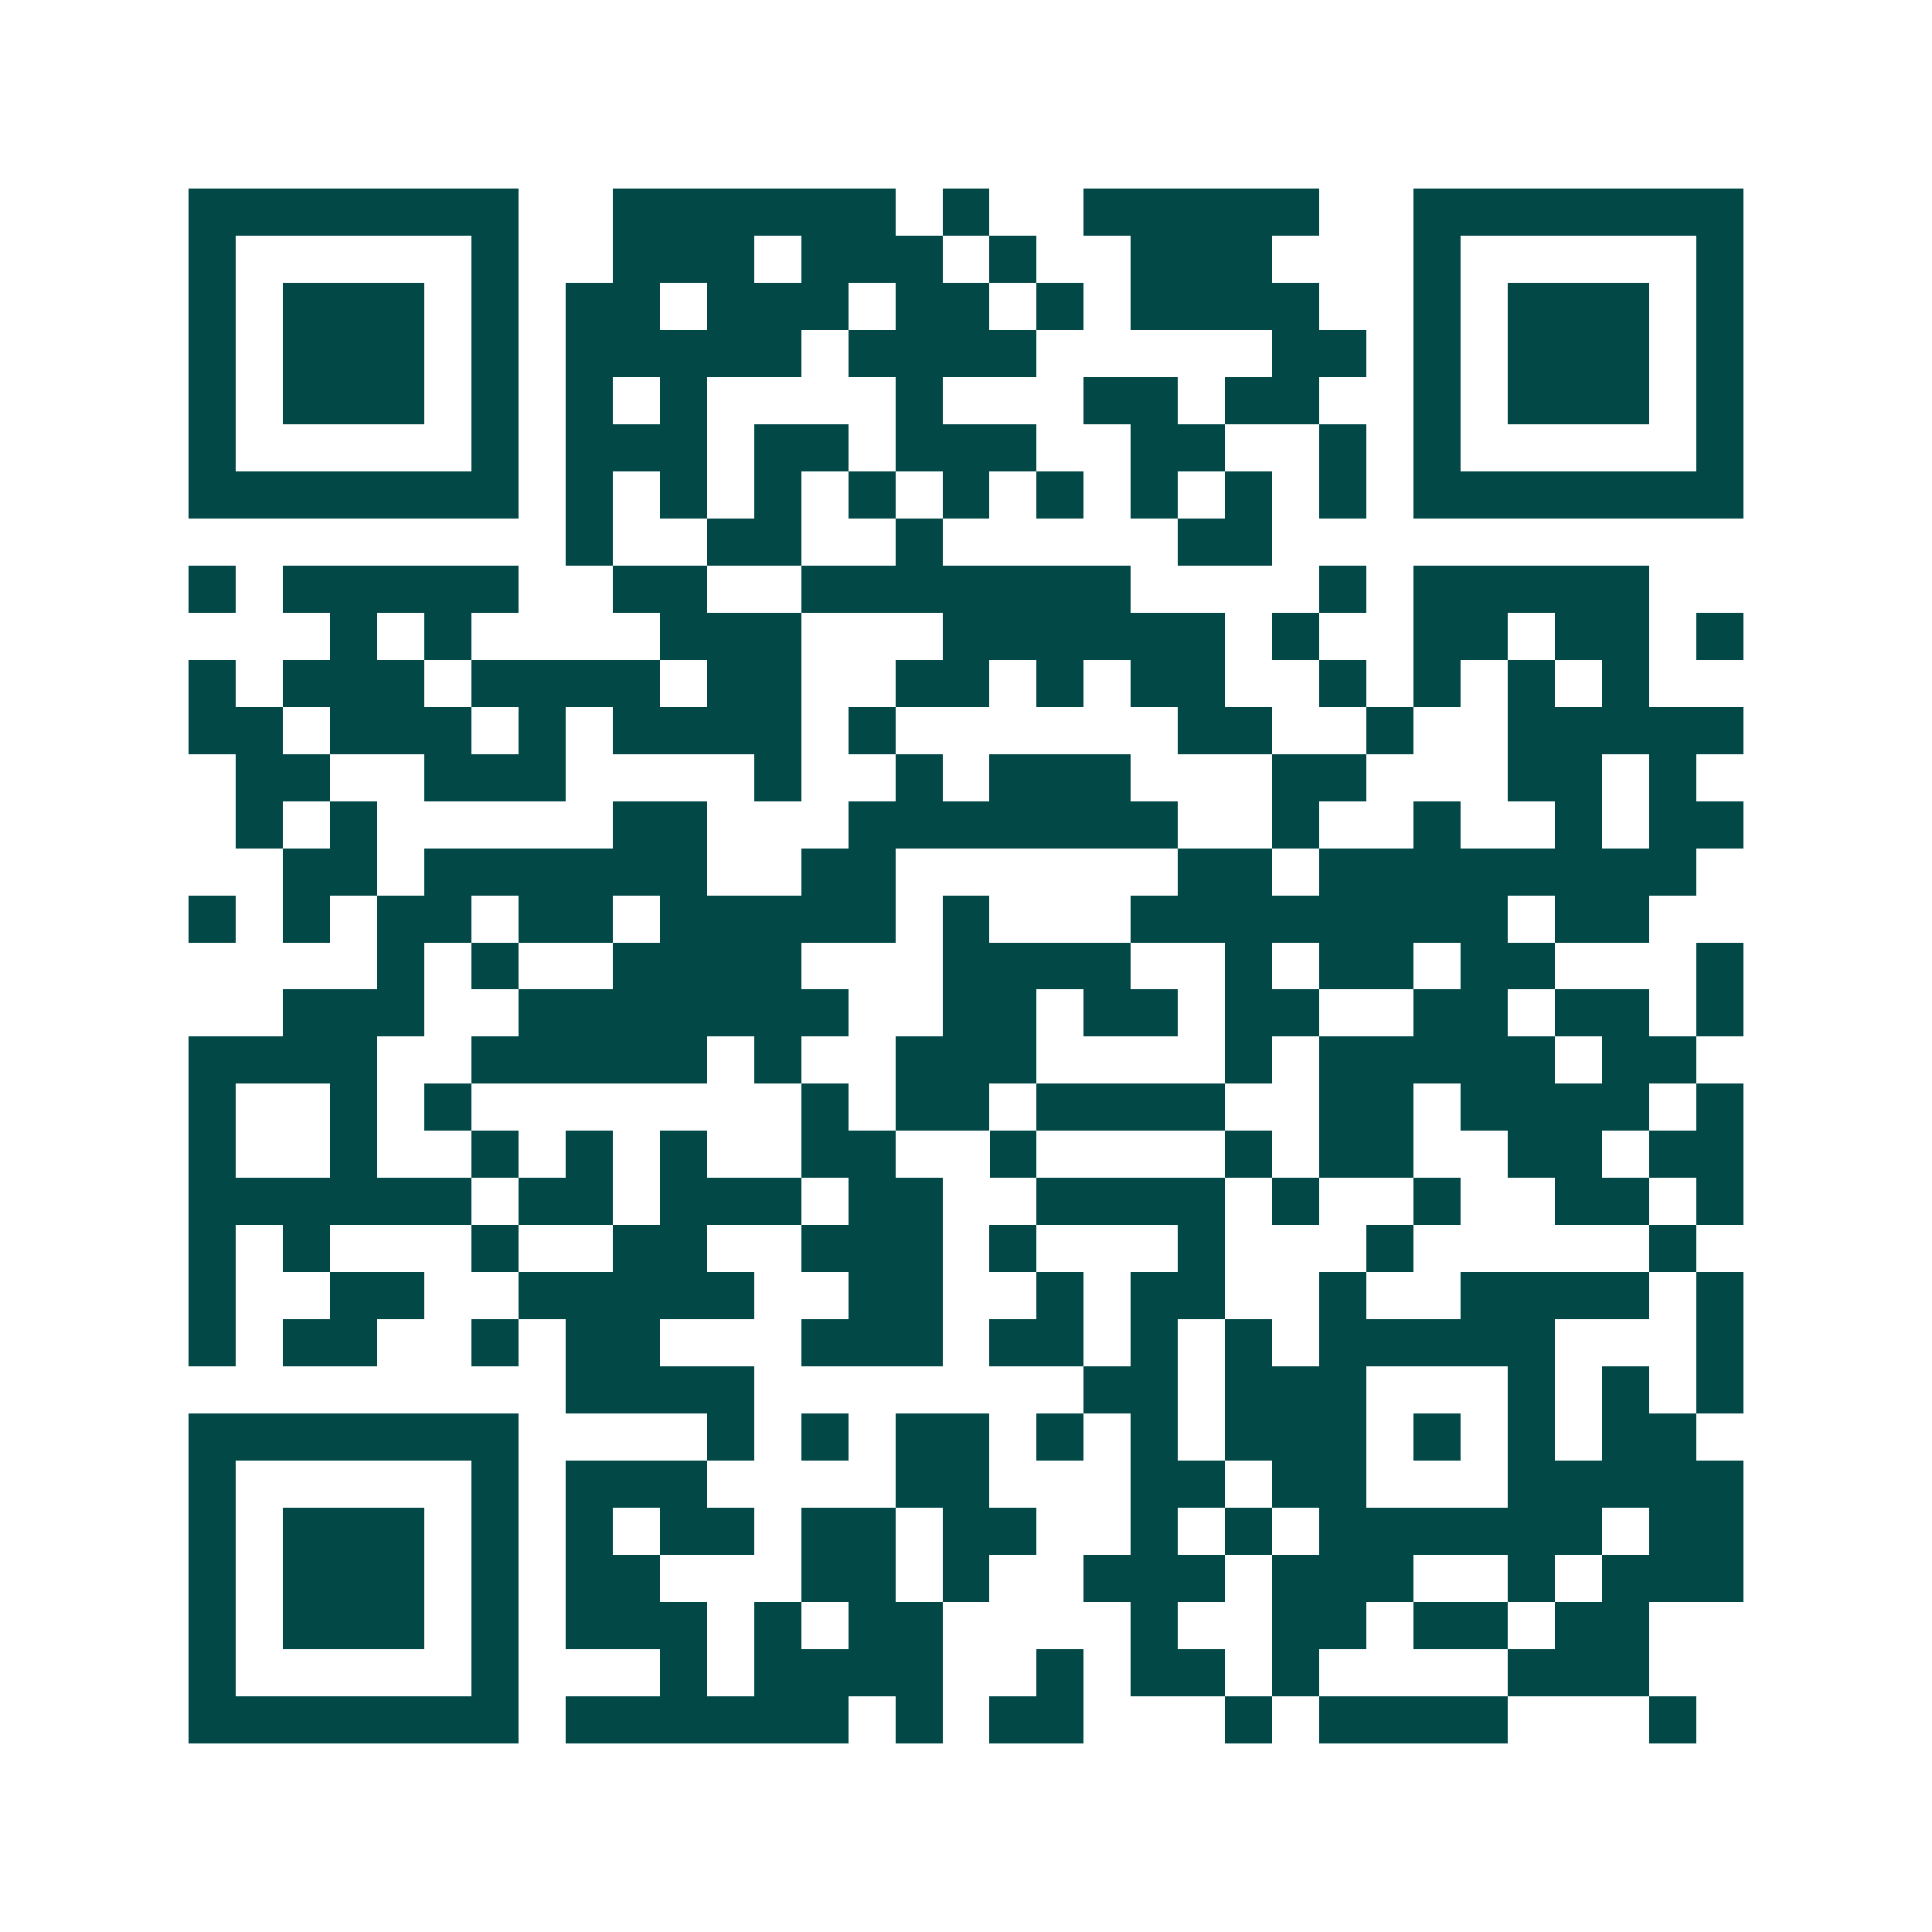<svg xmlns="http://www.w3.org/2000/svg" width="200" height="200" viewBox="0 0 41 41" shape-rendering="crispEdges"><path fill="#ffffff" d="M0 0h41v41H0z"/><path stroke="#014847" d="M4 4.5h7m2 0h6m1 0h1m2 0h5m2 0h7M4 5.5h1m5 0h1m2 0h3m1 0h3m1 0h1m2 0h3m3 0h1m5 0h1M4 6.5h1m1 0h3m1 0h1m1 0h2m1 0h3m1 0h2m1 0h1m1 0h4m2 0h1m1 0h3m1 0h1M4 7.5h1m1 0h3m1 0h1m1 0h5m1 0h4m5 0h2m1 0h1m1 0h3m1 0h1M4 8.5h1m1 0h3m1 0h1m1 0h1m1 0h1m4 0h1m3 0h2m1 0h2m2 0h1m1 0h3m1 0h1M4 9.5h1m5 0h1m1 0h3m1 0h2m1 0h3m2 0h2m2 0h1m1 0h1m5 0h1M4 10.5h7m1 0h1m1 0h1m1 0h1m1 0h1m1 0h1m1 0h1m1 0h1m1 0h1m1 0h1m1 0h7M12 11.5h1m2 0h2m2 0h1m5 0h2M4 12.5h1m1 0h5m2 0h2m2 0h7m4 0h1m1 0h5M7 13.5h1m1 0h1m4 0h3m3 0h6m1 0h1m2 0h2m1 0h2m1 0h1M4 14.5h1m1 0h3m1 0h4m1 0h2m2 0h2m1 0h1m1 0h2m2 0h1m1 0h1m1 0h1m1 0h1M4 15.5h2m1 0h3m1 0h1m1 0h4m1 0h1m6 0h2m2 0h1m2 0h5M5 16.5h2m2 0h3m4 0h1m2 0h1m1 0h3m3 0h2m3 0h2m1 0h1M5 17.5h1m1 0h1m5 0h2m3 0h7m2 0h1m2 0h1m2 0h1m1 0h2M6 18.5h2m1 0h6m2 0h2m6 0h2m1 0h8M4 19.5h1m1 0h1m1 0h2m1 0h2m1 0h5m1 0h1m3 0h8m1 0h2M8 20.5h1m1 0h1m2 0h4m3 0h4m2 0h1m1 0h2m1 0h2m3 0h1M6 21.5h3m2 0h7m2 0h2m1 0h2m1 0h2m2 0h2m1 0h2m1 0h1M4 22.5h4m2 0h5m1 0h1m2 0h3m4 0h1m1 0h5m1 0h2M4 23.5h1m2 0h1m1 0h1m7 0h1m1 0h2m1 0h4m2 0h2m1 0h4m1 0h1M4 24.5h1m2 0h1m2 0h1m1 0h1m1 0h1m2 0h2m2 0h1m4 0h1m1 0h2m2 0h2m1 0h2M4 25.5h6m1 0h2m1 0h3m1 0h2m2 0h4m1 0h1m2 0h1m2 0h2m1 0h1M4 26.5h1m1 0h1m3 0h1m2 0h2m2 0h3m1 0h1m3 0h1m3 0h1m5 0h1M4 27.5h1m2 0h2m2 0h5m2 0h2m2 0h1m1 0h2m2 0h1m2 0h4m1 0h1M4 28.5h1m1 0h2m2 0h1m1 0h2m3 0h3m1 0h2m1 0h1m1 0h1m1 0h5m3 0h1M12 29.5h4m7 0h2m1 0h3m3 0h1m1 0h1m1 0h1M4 30.5h7m4 0h1m1 0h1m1 0h2m1 0h1m1 0h1m1 0h3m1 0h1m1 0h1m1 0h2M4 31.5h1m5 0h1m1 0h3m4 0h2m3 0h2m1 0h2m3 0h5M4 32.5h1m1 0h3m1 0h1m1 0h1m1 0h2m1 0h2m1 0h2m2 0h1m1 0h1m1 0h6m1 0h2M4 33.5h1m1 0h3m1 0h1m1 0h2m3 0h2m1 0h1m2 0h3m1 0h3m2 0h1m1 0h3M4 34.5h1m1 0h3m1 0h1m1 0h3m1 0h1m1 0h2m4 0h1m2 0h2m1 0h2m1 0h2M4 35.5h1m5 0h1m3 0h1m1 0h4m2 0h1m1 0h2m1 0h1m4 0h3M4 36.5h7m1 0h6m1 0h1m1 0h2m3 0h1m1 0h4m3 0h1"/></svg>
